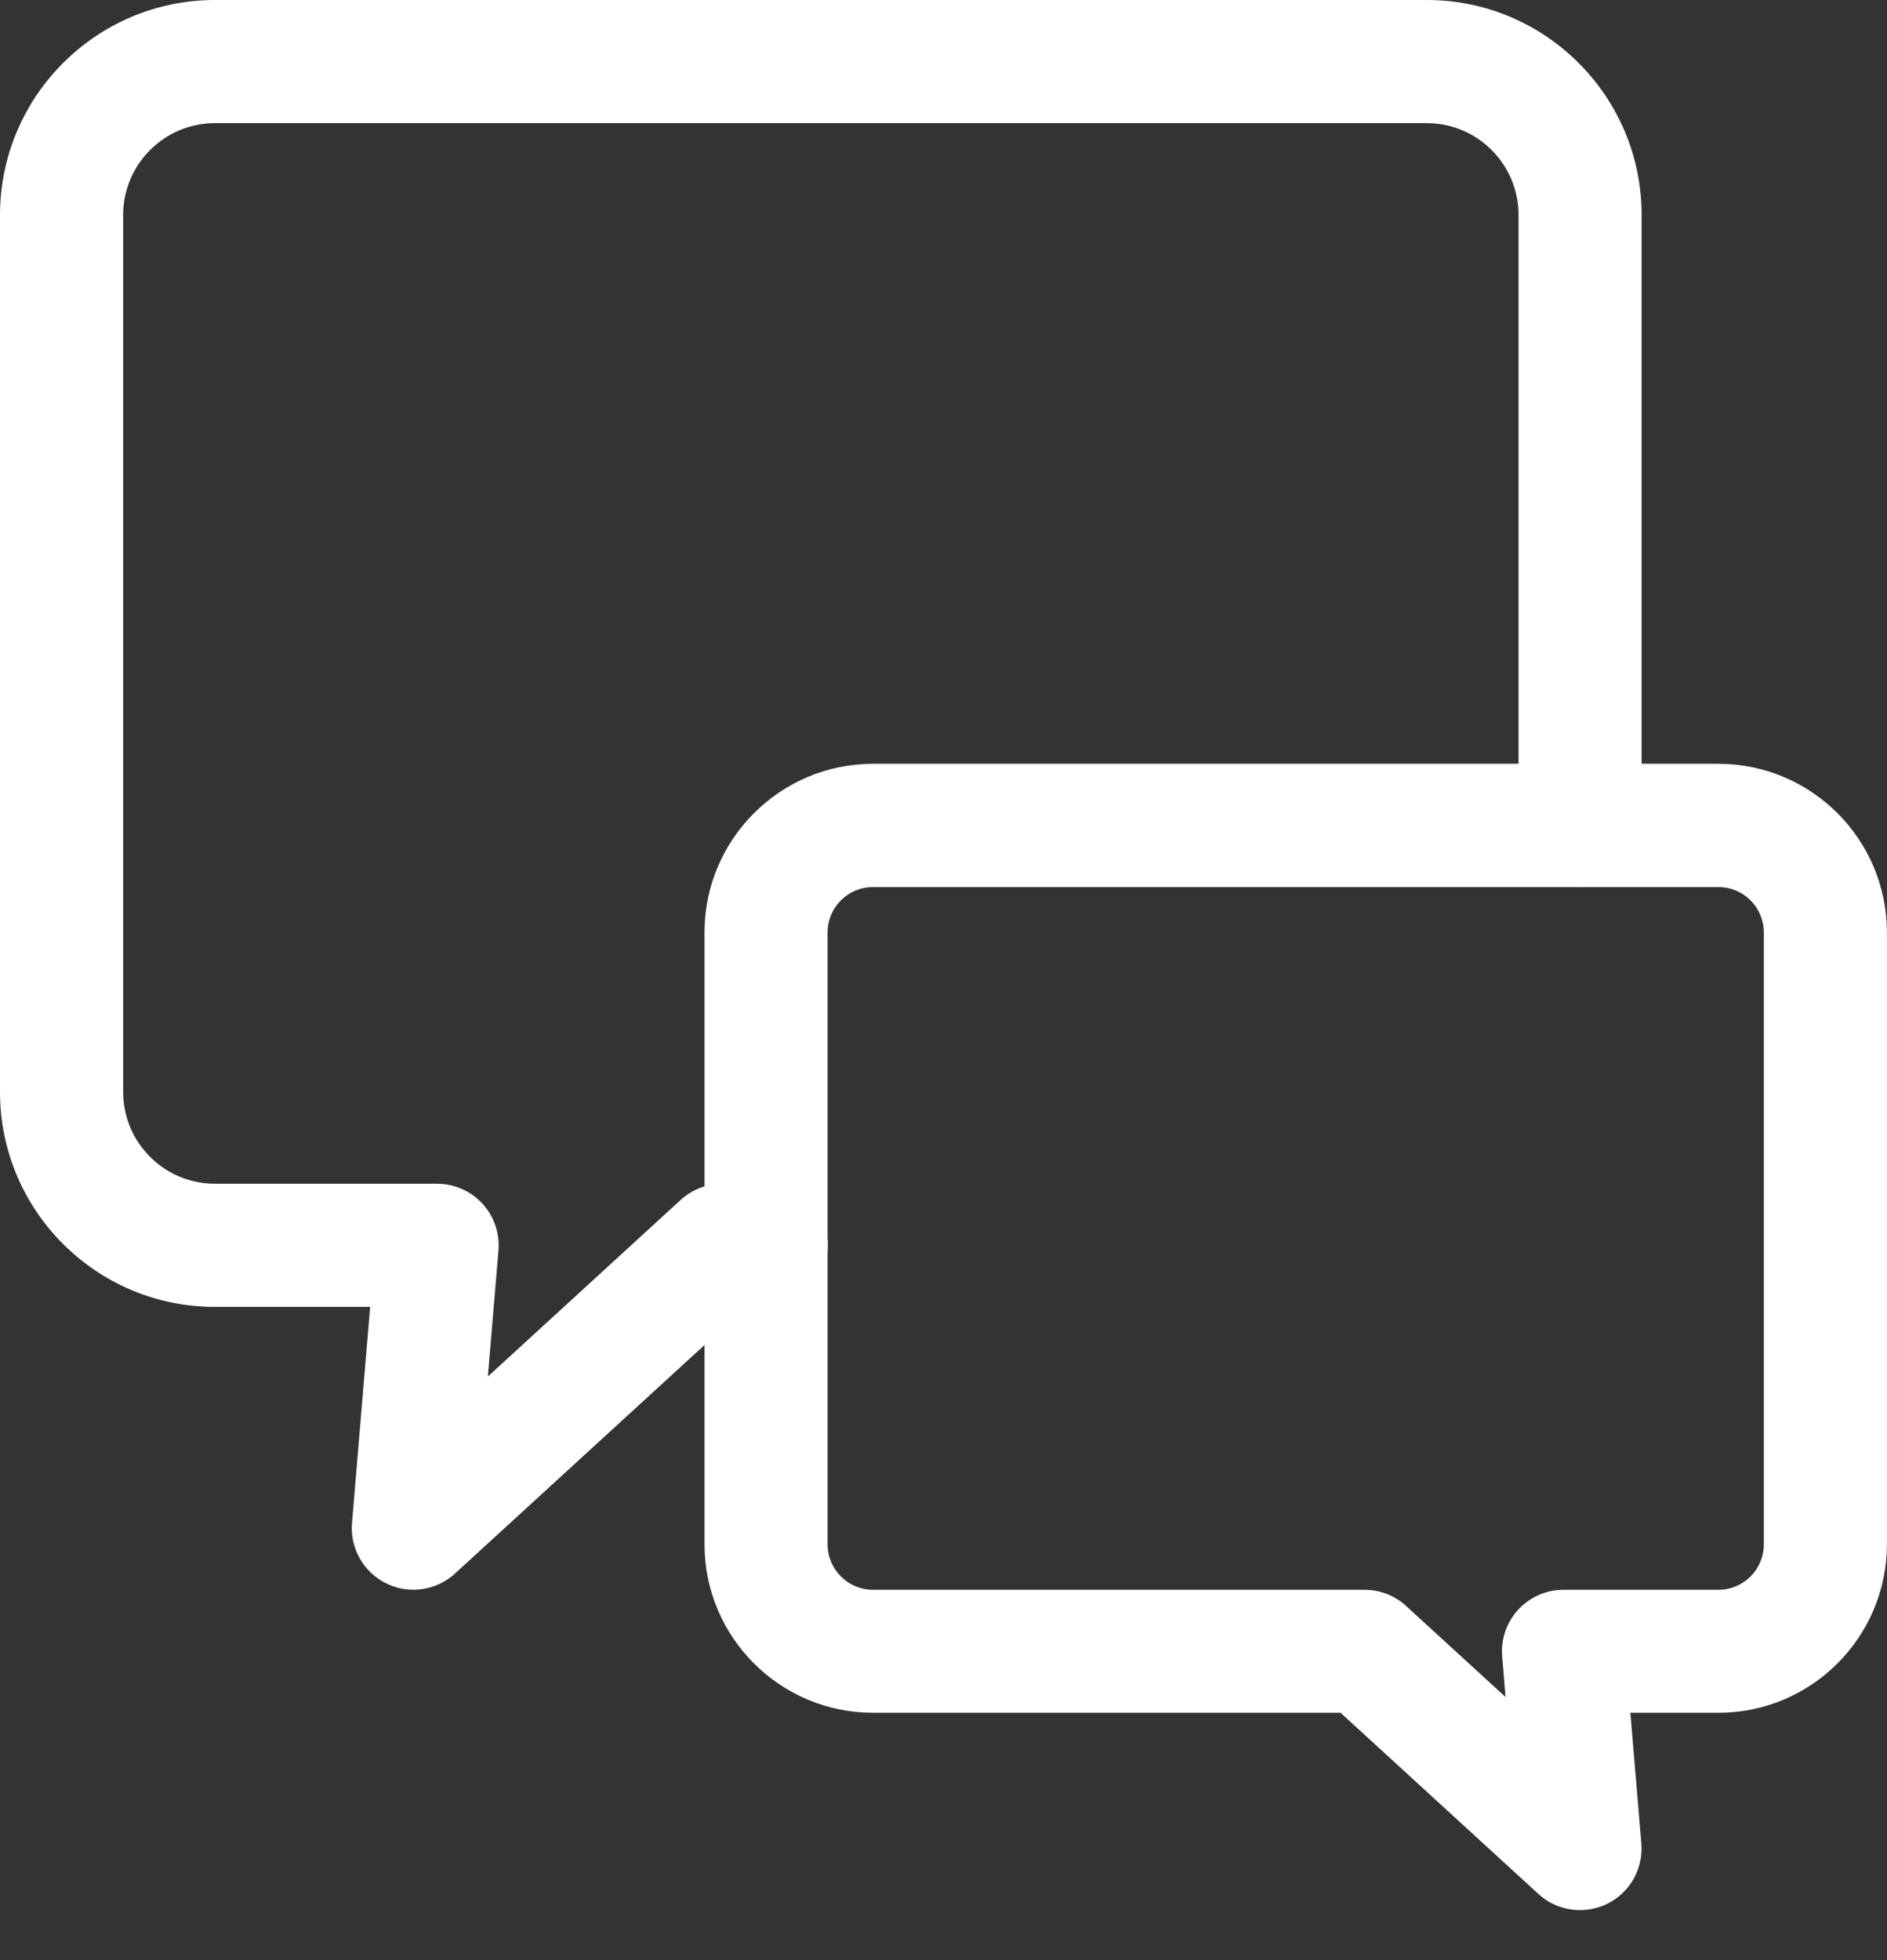 <svg width="26" height="27" viewBox="0 0 26 27" fill="none" xmlns="http://www.w3.org/2000/svg">
<rect x="0" y="0" width="26" height="27" fill="#333333" stroke="none"/>
<path d="M21.77 26.311C21.562 26.311 21.357 26.236 21.197 26.089L18.471 23.593H12.029C10.749 23.593 9.707 22.553 9.707 21.271V12.843C9.707 11.564 10.748 10.521 12.029 10.521H23.677C24.957 10.521 25.999 11.562 25.999 12.843V21.271C25.999 22.551 24.959 23.593 23.677 23.593H22.464L22.615 25.392C22.645 25.741 22.458 26.071 22.144 26.225C22.025 26.283 21.897 26.311 21.77 26.311ZM12.029 12.219C11.683 12.219 11.403 12.499 11.403 12.845V21.273C11.403 21.618 11.683 21.899 12.029 21.899H18.801C19.012 21.899 19.218 21.977 19.373 22.121L20.744 23.376L20.698 22.818C20.677 22.582 20.758 22.348 20.918 22.173C21.078 21.999 21.305 21.899 21.542 21.899H23.677C24.023 21.899 24.303 21.618 24.303 21.273V12.845C24.303 12.499 24.023 12.219 23.677 12.219H12.029Z" fill="white"/>
<path d="M5.695 21.898C5.568 21.898 5.441 21.87 5.322 21.811C5.009 21.657 4.821 21.327 4.85 20.979L5.1 18.002H2.96C1.327 18.002 0 16.674 0 15.042V2.96C0.002 1.327 1.329 0 2.962 0H19.659C21.292 0 22.619 1.327 22.619 2.96V11.371C22.619 11.84 22.24 12.219 21.771 12.219C21.303 12.219 20.923 11.84 20.923 11.371V2.96C20.923 2.263 20.356 1.696 19.659 1.696H2.962C2.265 1.696 1.697 2.263 1.697 2.96V15.042C1.697 15.739 2.265 16.306 2.962 16.306H6.023C6.261 16.306 6.487 16.405 6.648 16.581C6.808 16.756 6.888 16.989 6.868 17.225L6.722 18.961L9.379 16.528C9.535 16.385 9.74 16.306 9.951 16.306H10.557C11.026 16.306 11.405 16.685 11.405 17.154C11.405 17.623 11.026 18.002 10.557 18.002H10.281L6.268 21.676C6.108 21.822 5.903 21.898 5.695 21.898Z" fill="white"/>
</svg>
